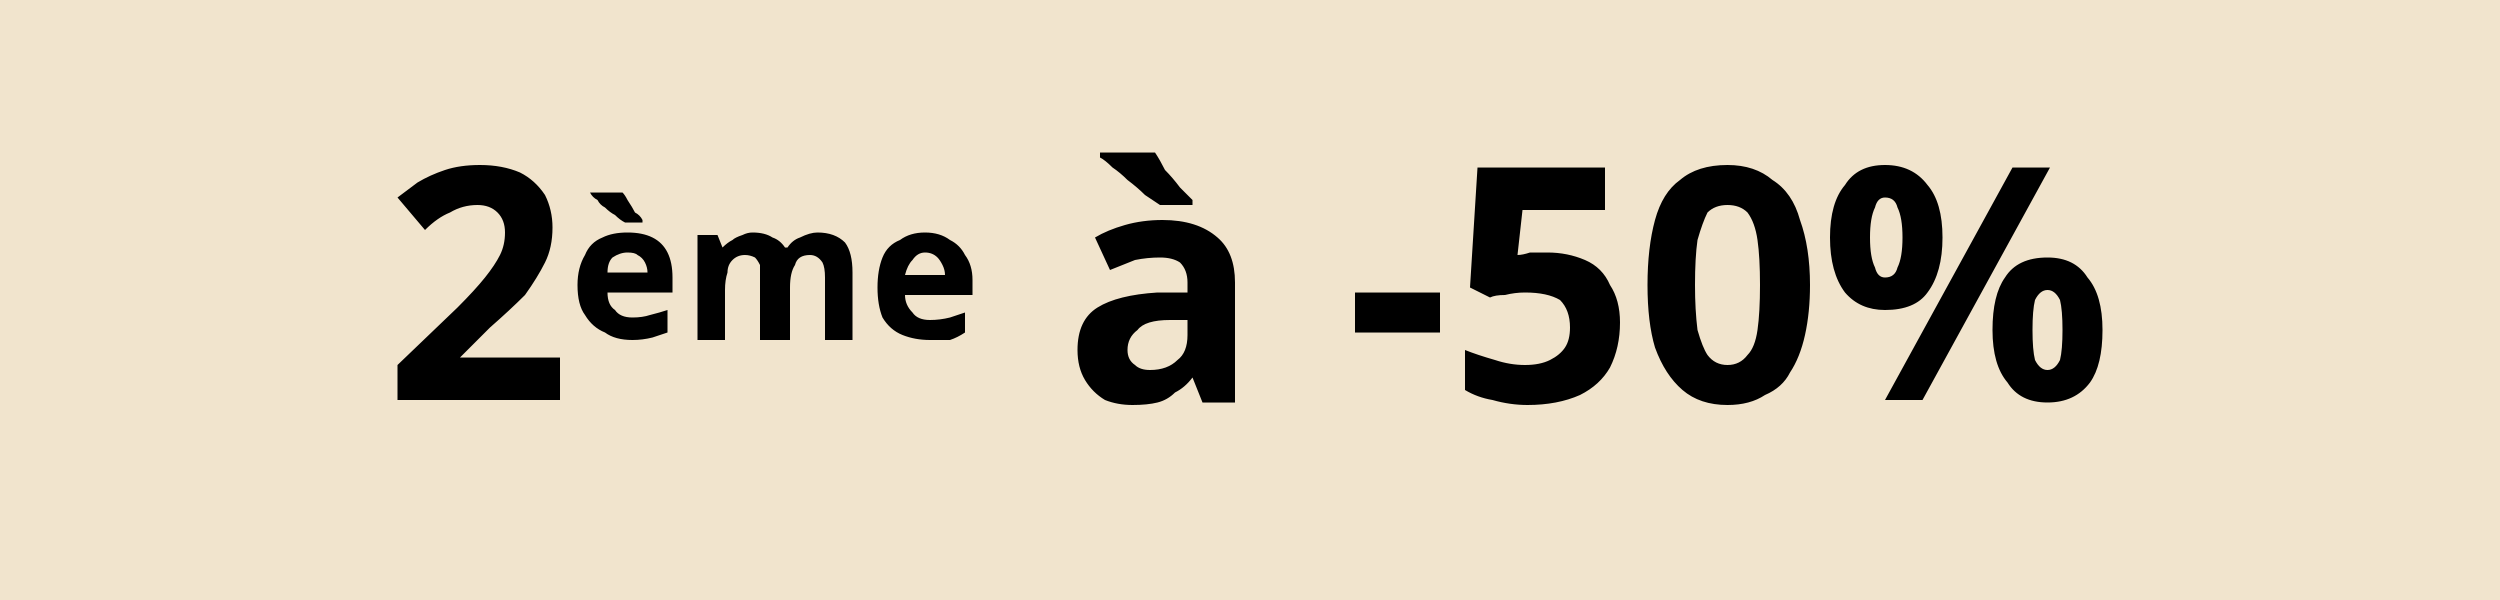 <svg version="1.2" xmlns="http://www.w3.org/2000/svg" viewBox="0 0 100 24" width="100" height="24">
	<title>Flag2a20</title>
	<style>
		.s0 { fill: #f1e4cd } 
		.s1 { fill: #000000 } 
	</style>
	<path class="s0" d="m0 0h100v24h-100z"/>
	<path id="2ème à -50%" fill-rule="evenodd" class="s1" d="m22.4 14.3v1.7h-6.5v-1.4l2.4-2.3q0.7-0.7 1.1-1.2 0.4-0.5 0.6-0.9 0.2-0.4 0.2-0.9 0-0.5-0.3-0.8-0.3-0.3-0.8-0.3-0.6 0-1.1 0.3-0.5 0.2-1 0.7l-1.1-1.3q0.4-0.3 0.8-0.6 0.5-0.3 1.1-0.5 0.6-0.2 1.4-0.2 0.9 0 1.6 0.3 0.6 0.3 1 0.9 0.3 0.6 0.3 1.3 0 0.8-0.3 1.4-0.3 0.6-0.8 1.3-0.6 0.6-1.4 1.3l-1.2 1.2zm2.7-5q0.6 0 1 0.2 0.4 0.2 0.6 0.6 0.2 0.4 0.2 1v0.6h-2.6q0 0.5 0.3 0.7 0.2 0.3 0.7 0.3 0.4 0 0.7-0.1 0.4-0.1 0.7-0.2v0.9q-0.3 0.1-0.6 0.2-0.4 0.1-0.8 0.1-0.7 0-1.1-0.3-0.5-0.2-0.8-0.7-0.3-0.4-0.3-1.2 0-0.7 0.3-1.2 0.2-0.5 0.7-0.7 0.4-0.2 1-0.2zm0 0.8q-0.3 0-0.6 0.2-0.2 0.2-0.2 0.6h1.6q0-0.2-0.1-0.4-0.1-0.2-0.3-0.3-0.1-0.1-0.4-0.1zm-1.5-2.4h1.3q0.1 0.1 0.2 0.3 0.2 0.3 0.3 0.5 0.2 0.1 0.3 0.3v0.1h-0.7q-0.2-0.1-0.4-0.3-0.2-0.1-0.4-0.3-0.2-0.1-0.3-0.3-0.2-0.1-0.3-0.3zm9.1 1.6q0.7 0 1.1 0.4 0.3 0.4 0.3 1.2v2.7h-1.1v-2.5q0-0.4-0.1-0.6-0.2-0.3-0.5-0.3-0.5 0-0.6 0.4-0.2 0.3-0.2 0.9v2.1h-1.2v-2.5q0-0.3 0-0.5-0.1-0.2-0.2-0.3-0.2-0.1-0.4-0.1-0.3 0-0.5 0.2-0.2 0.2-0.2 0.5-0.1 0.3-0.1 0.7v2h-1.1v-4.2h0.8l0.2 0.5q0.2-0.2 0.4-0.3 0.1-0.1 0.4-0.2 0.2-0.1 0.4-0.1 0.5 0 0.8 0.2 0.3 0.1 0.5 0.4h0.1q0.2-0.3 0.5-0.4 0.4-0.2 0.7-0.2zm4.3 0q0.6 0 1 0.3 0.4 0.2 0.6 0.6 0.3 0.4 0.3 1v0.6h-2.7q0 0.4 0.3 0.7 0.2 0.3 0.7 0.3 0.4 0 0.8-0.1 0.3-0.1 0.6-0.2v0.8q-0.3 0.2-0.6 0.3-0.3 0-0.8 0-0.6 0-1.1-0.2-0.5-0.2-0.8-0.7-0.2-0.5-0.2-1.2 0-0.7 0.2-1.2 0.2-0.5 0.7-0.7 0.4-0.3 1-0.3zm0 0.8q-0.3 0-0.5 0.3-0.2 0.2-0.3 0.6h1.6q0-0.2-0.1-0.4-0.1-0.2-0.2-0.3-0.2-0.2-0.5-0.2zm9.5-1.3q1.4 0 2.2 0.7 0.7 0.6 0.7 1.8v4.8h-1.3l-0.4-1q-0.3 0.4-0.7 0.6-0.3 0.3-0.7 0.4-0.4 0.1-1 0.1-0.6 0-1.1-0.2-0.5-0.3-0.8-0.8-0.3-0.5-0.3-1.2 0-1.2 0.8-1.7 0.8-0.5 2.4-0.6h1.2v-0.4q0-0.5-0.3-0.8-0.3-0.2-0.8-0.2-0.5 0-1 0.1-0.5 0.2-1 0.4l-0.6-1.3q0.5-0.3 1.2-0.5 0.7-0.2 1.5-0.2zm1 4.6v-0.6h-0.7q-1 0-1.3 0.4-0.4 0.3-0.4 0.8 0 0.4 0.3 0.6 0.2 0.2 0.6 0.2 0.7 0 1.1-0.4 0.4-0.3 0.4-1zm-3.5-7.3h2.2q0.2 0.3 0.4 0.7 0.3 0.3 0.6 0.7 0.3 0.3 0.5 0.5v0.2h-1.3q-0.3-0.2-0.6-0.4-0.3-0.3-0.7-0.6-0.3-0.3-0.6-0.5-0.3-0.3-0.5-0.4zm13.6 7.2h-3.4v-1.6h3.4zm4.3-3.2q0.8 0 1.5 0.3 0.7 0.3 1 1 0.4 0.6 0.4 1.5 0 1-0.4 1.8-0.4 0.7-1.2 1.1-0.9 0.4-2.1 0.4-0.7 0-1.4-0.2-0.6-0.1-1.1-0.4v-1.6q0.5 0.2 1.2 0.4 0.6 0.2 1.2 0.2 0.6 0 1-0.2 0.4-0.2 0.6-0.5 0.2-0.3 0.2-0.8 0-0.7-0.4-1.1-0.5-0.3-1.4-0.3-0.4 0-0.8 0.1-0.4 0-0.6 0.1l-0.8-0.4 0.3-4.8h5.1v1.7h-3.3l-0.2 1.8q0.2 0 0.5-0.1 0.2 0 0.7 0zm10.5 1.3q0 1.1-0.2 2-0.2 0.9-0.6 1.5-0.3 0.6-1 0.9-0.6 0.4-1.5 0.4-1.1 0-1.8-0.6-0.7-0.6-1.1-1.7-0.3-1-0.3-2.5 0-1.5 0.3-2.6 0.3-1.1 1-1.6 0.7-0.6 1.9-0.6 1.1 0 1.8 0.6 0.8 0.5 1.1 1.6 0.4 1.1 0.4 2.6zm-4.6 0q0 1 0.1 1.8 0.2 0.7 0.4 1 0.3 0.4 0.8 0.4 0.5 0 0.8-0.4 0.3-0.3 0.4-1 0.1-0.7 0.1-1.8 0-1.1-0.1-1.8-0.1-0.7-0.4-1.1-0.3-0.3-0.8-0.3-0.5 0-0.8 0.3-0.2 0.4-0.4 1.1-0.1 0.7-0.1 1.8zm7.6-4.8q1.1 0 1.7 0.8 0.6 0.7 0.6 2.1 0 1.4-0.6 2.2-0.5 0.7-1.7 0.7-1 0-1.6-0.7-0.6-0.8-0.6-2.2 0-1.4 0.6-2.1 0.5-0.8 1.6-0.8zm0 1.3q-0.3 0-0.4 0.4-0.2 0.4-0.2 1.2 0 0.8 0.2 1.2 0.1 0.4 0.4 0.4 0.4 0 0.5-0.4 0.2-0.4 0.2-1.2 0-0.8-0.2-1.2-0.1-0.4-0.5-0.4zm5.1-1.2h1.5l-5.1 9.3h-1.5zm1.4 3.6q1.1 0 1.6 0.8 0.6 0.7 0.6 2.1 0 1.4-0.5 2.1-0.6 0.8-1.7 0.8-1.1 0-1.6-0.8-0.6-0.7-0.6-2.1 0-1.4 0.5-2.1 0.5-0.8 1.7-0.8zm0 1.3q-0.3 0-0.5 0.4-0.1 0.4-0.1 1.2 0 0.8 0.1 1.2 0.2 0.4 0.5 0.4 0.3 0 0.5-0.4 0.1-0.4 0.1-1.2 0-0.8-0.1-1.2-0.2-0.4-0.5-0.4z"/>
</svg>